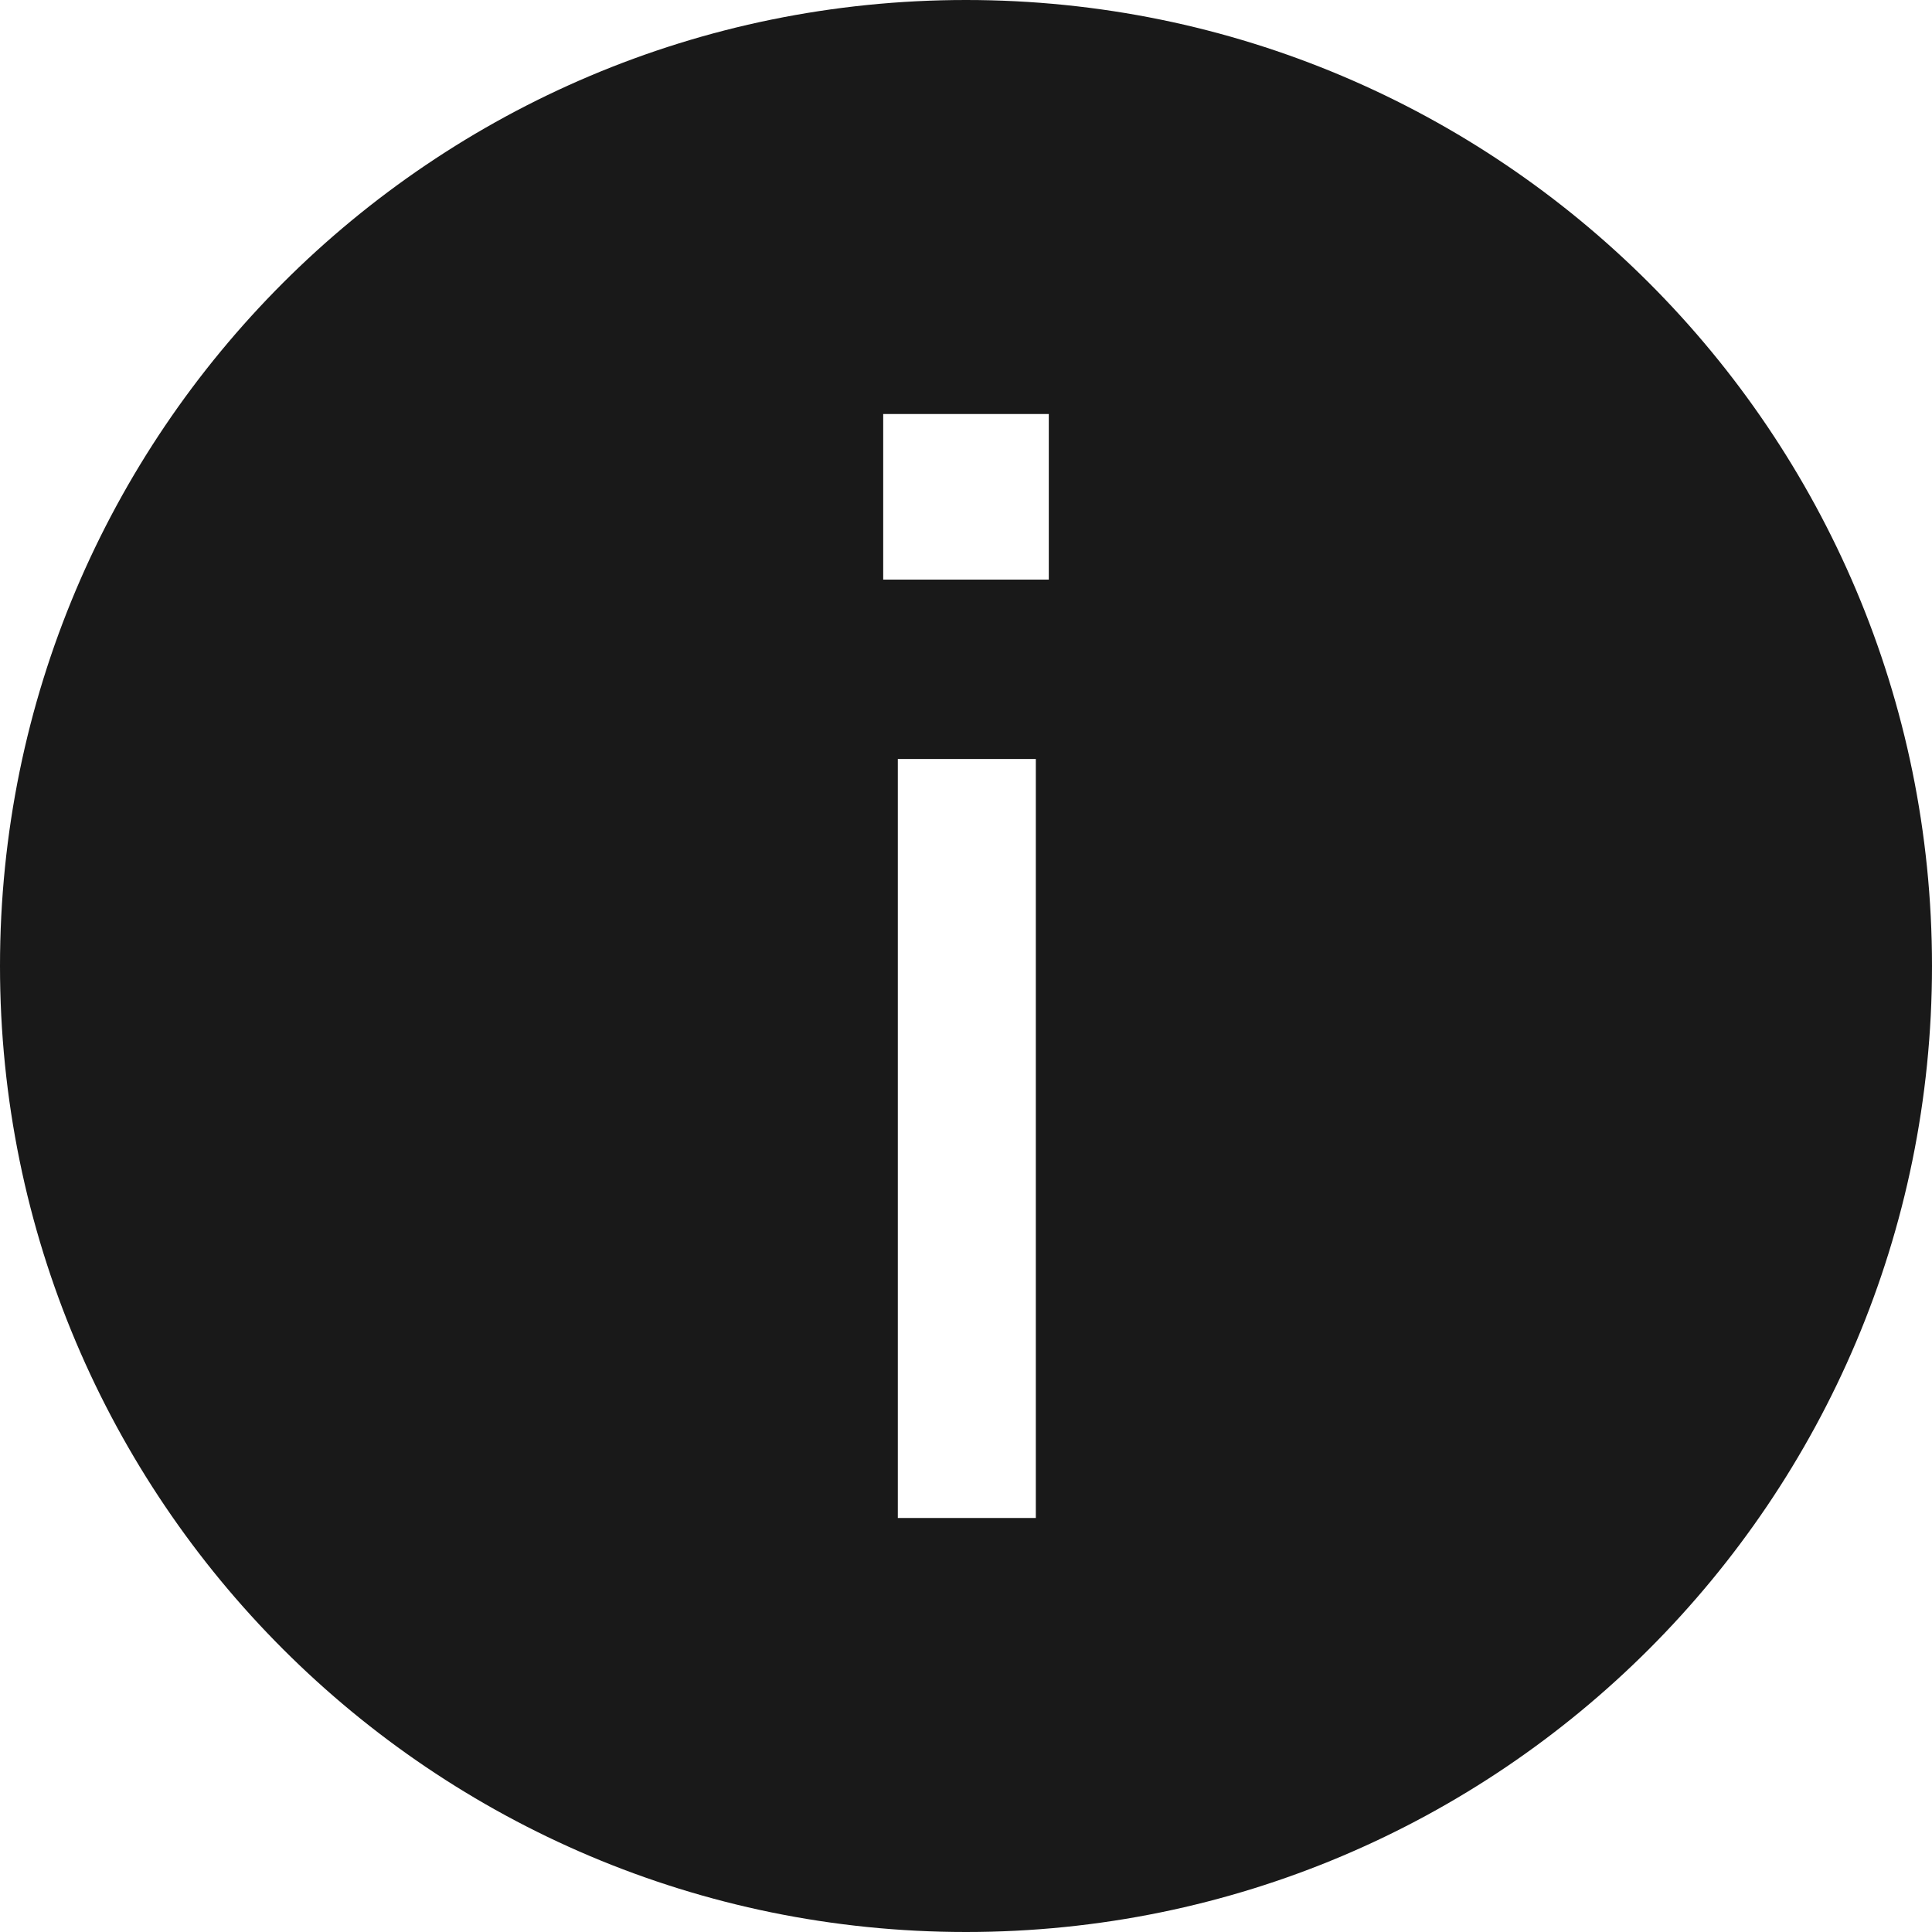 <?xml version="1.0" encoding="UTF-8"?>
<svg width="14px" height="14px" viewBox="0 0 14 14" version="1.1" xmlns="http://www.w3.org/2000/svg" xmlns:xlink="http://www.w3.org/1999/xlink">
    <!-- Generator: Sketch 60.1 (88133) - https://sketch.com -->
    <title>info-circle-filled</title>
    <desc>Created with Sketch.</desc>
    <g id="--" stroke="none" stroke-width="1" fill="none" fill-rule="evenodd">
        <g id="Icons" transform="translate(-225, -832)">
            <g id="1.Base基础/3.Icon图标/反馈/info-circle-filled" transform="translate(224, 831)">
                <path d="M0,0 L16,0 L16,16 L0,16 L0,0 Z" id="info-circle-filled-(Background)"></path>
                <path d="M8,15 C11.866,15 15,11.866 15,8 C15,4.134 11.866,1 8,1 C4.134,1 1,4.134 1,8 C1,11.866 4.134,15 8,15 Z M7.4,4 L8.6,4 L8.6,5.2 L7.4,5.2 L7.4,4 Z M7.506,6.5 L7.506,12 L8.506,12 L8.506,6.5 L7.506,6.5 Z" id="形状" fill-opacity="0.9" fill="currentColor" fill-rule="evenodd"></path>
            </g>
        </g>
    </g>
</svg>